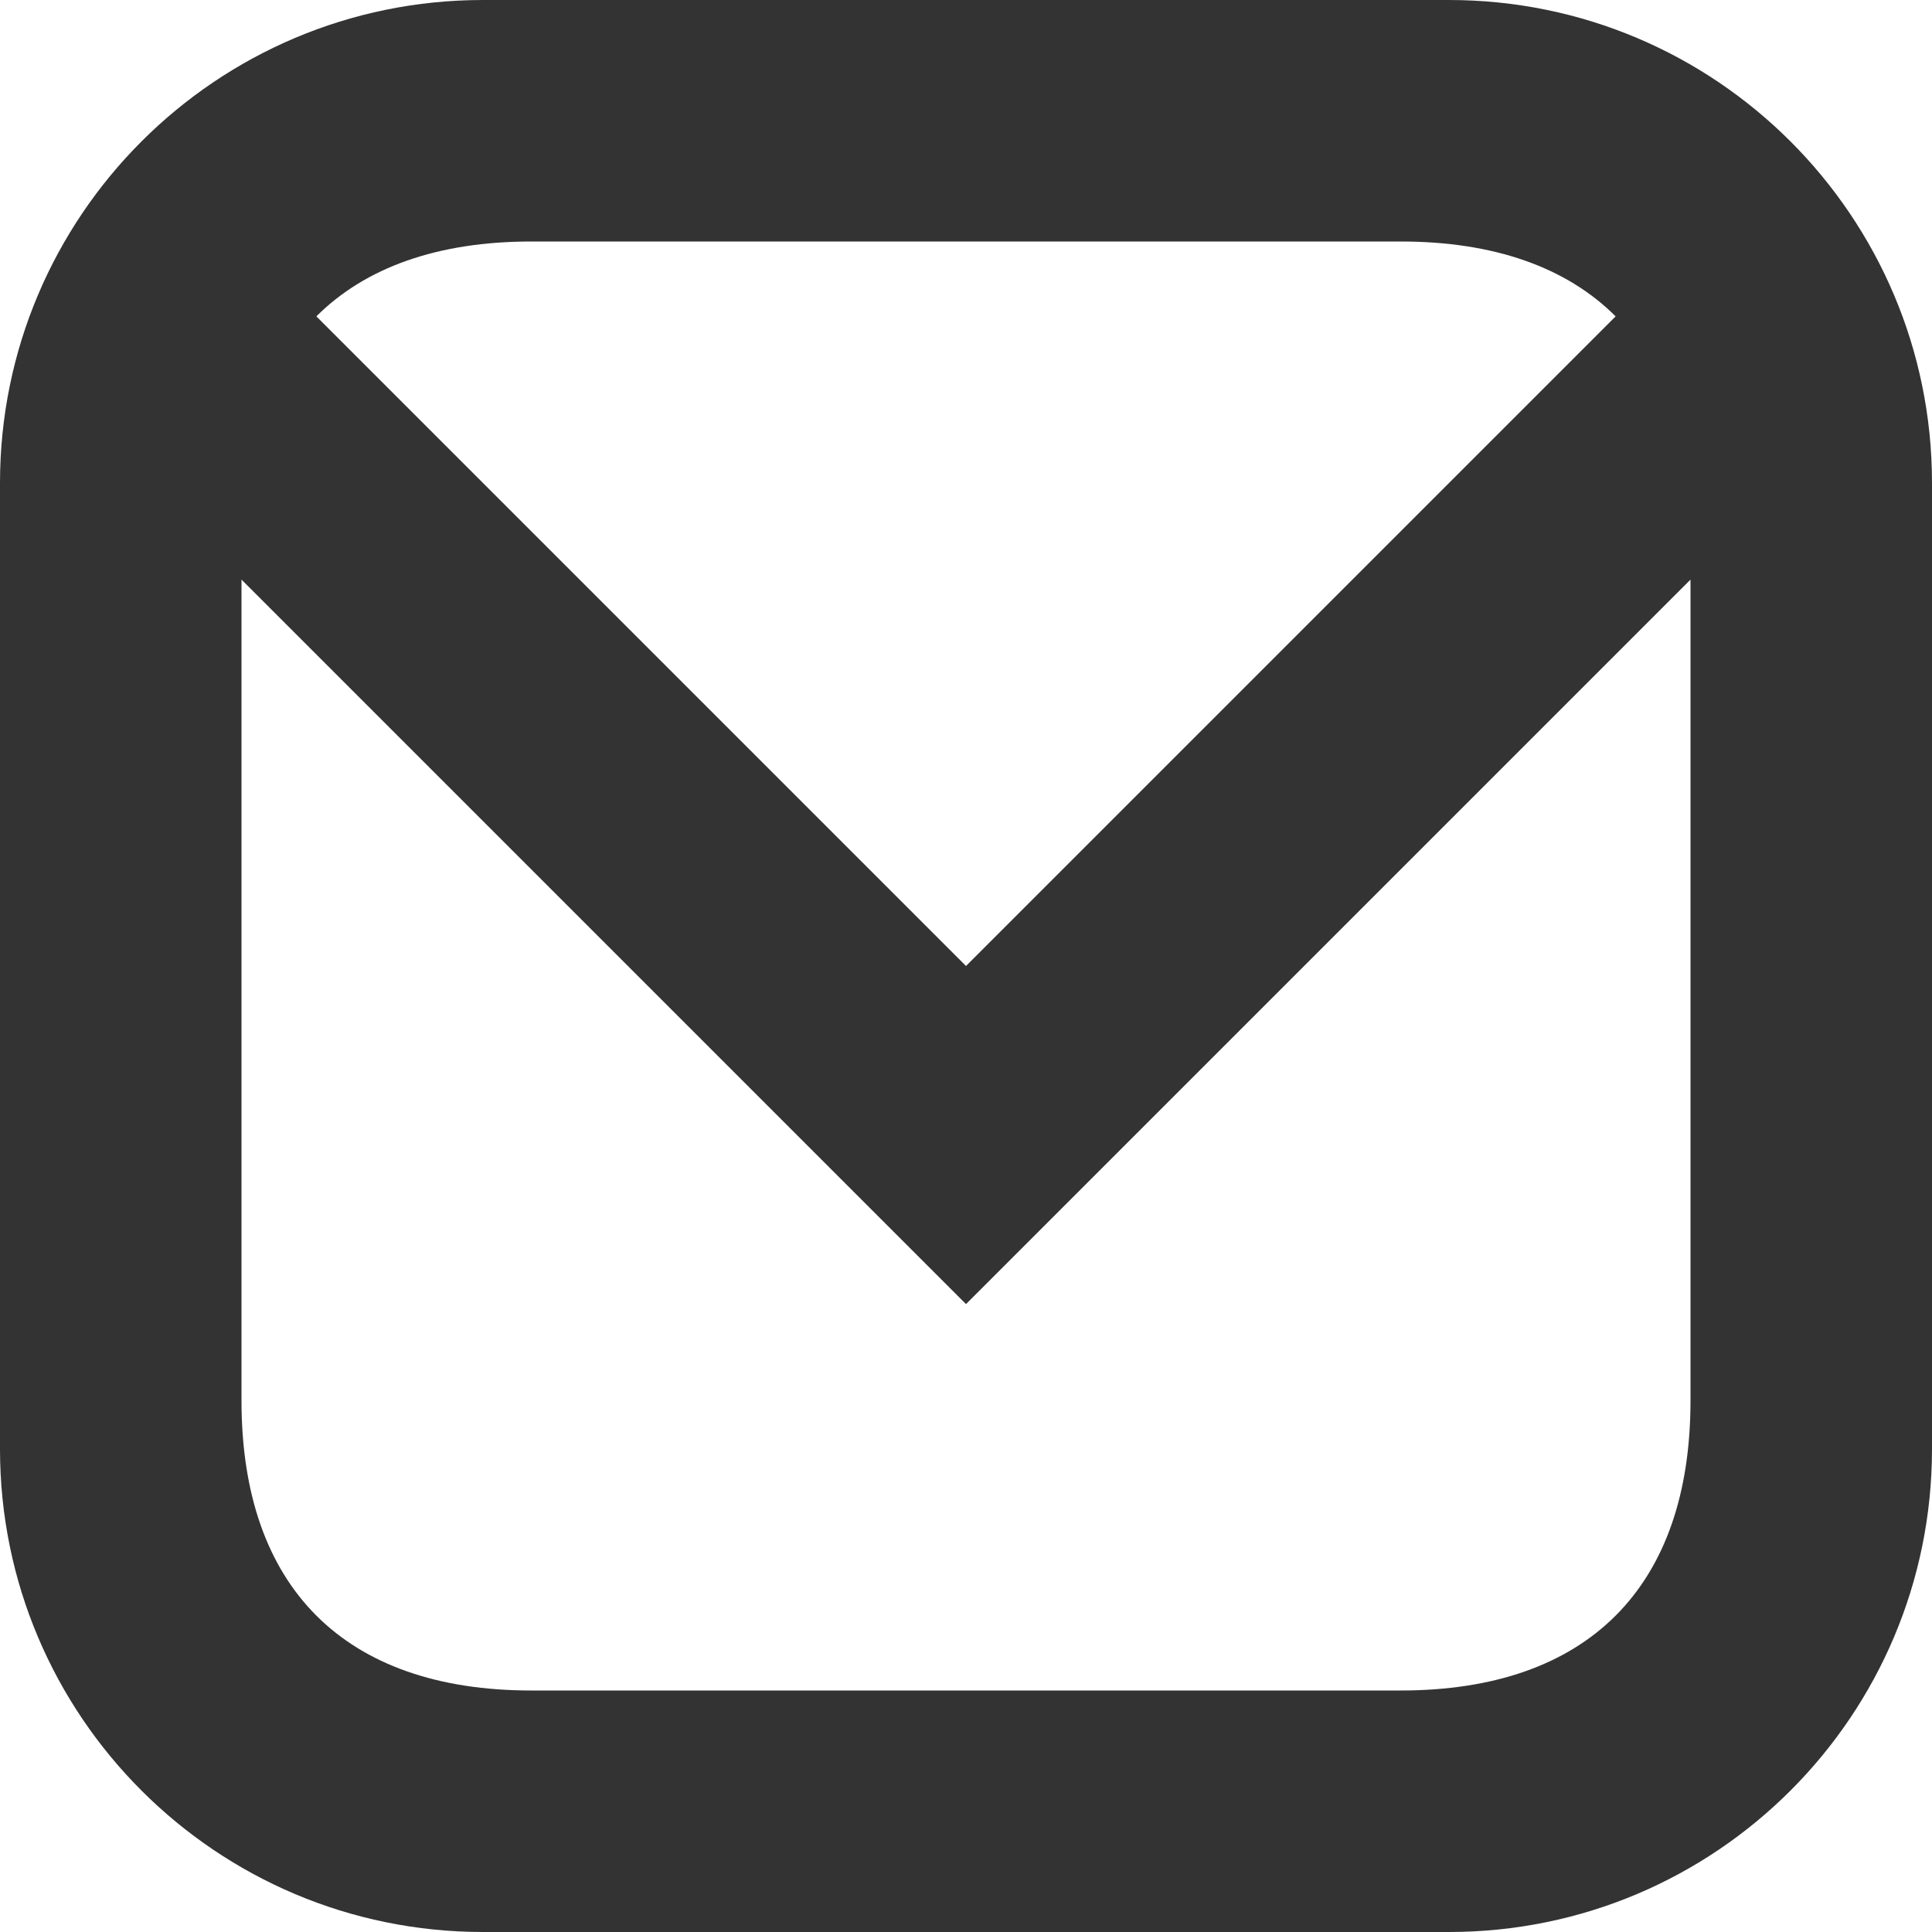 <?xml version="1.0" standalone="no"?>
<!-- Generator: Adobe Fireworks 10, Export SVG Extension by Aaron Beall (http://fireworks.abeall.com) . Version: 0.6.1  -->
<!DOCTYPE svg PUBLIC "-//W3C//DTD SVG 1.1//EN" "http://www.w3.org/Graphics/SVG/1.1/DTD/svg11.dtd">
<svg id="Untitled-P%E1gina%201" viewBox="0 0 40 40" style="background-color:#ffffff00" version="1.1"
	xmlns="http://www.w3.org/2000/svg" xmlns:xlink="http://www.w3.org/1999/xlink" xml:space="preserve"
	x="0px" y="0px" width="40px" height="40px"
>
	<rect x="0" y="0" width="40" height="40" fill="#333333" stroke="none"/>
	<g id="Capa%201">
		<path d="M 6.55 6.55 L 20 20 L 33.45 6.55 C 32.433 5.534 30.933 5 29 5 L 11 5 C 9.067 5 7.567 5.534 6.55 6.55 ZM 11 35 L 29 35 C 32.866 35 35 32.866 35 29 L 35 12 L 20 27 L 5 12 L 5 29 C 5 32.866 7.134 35 11 35 ZM 40 10 L 40 0 L 30 0 C 35.523 0 40 4.477 40 10 ZM 30 40 L 40 40 L 40 30 C 40 35.523 35.523 40 30 40 ZM 0 30 L 0 40 L 10 40 C 4.477 40 0 35.523 0 30 ZM 0 0 L 0 10 C 0 4.477 4.477 0 10 0 L 0 0 Z" fill="#ffffff"/>
	</g>
</svg>